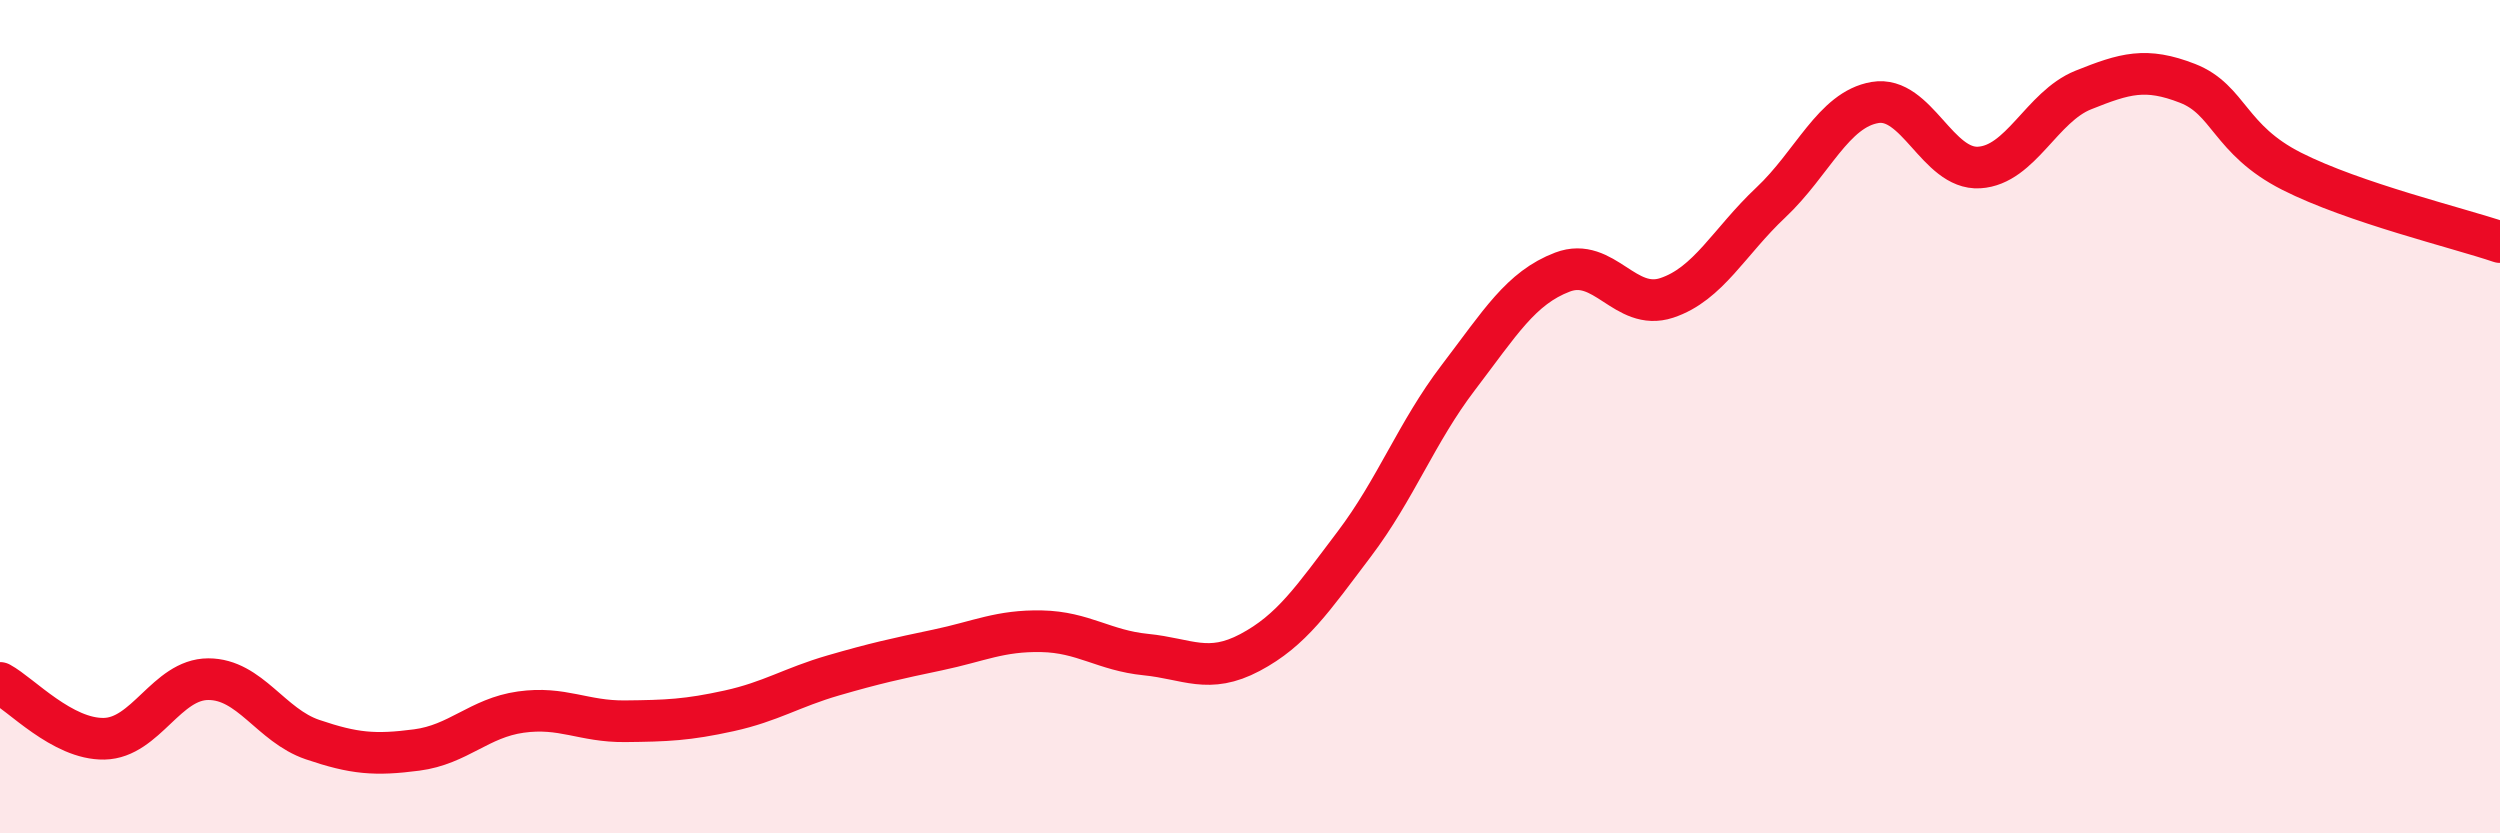 
    <svg width="60" height="20" viewBox="0 0 60 20" xmlns="http://www.w3.org/2000/svg">
      <path
        d="M 0,16.39 C 0.5,16.66 1.5,17.75 2.5,17.73 C 3.5,17.71 4,16.3 5,16.3 C 6,16.3 6.5,17.41 7.5,17.75 C 8.5,18.09 9,18.13 10,18 C 11,17.87 11.5,17.23 12.5,17.09 C 13.5,16.95 14,17.32 15,17.31 C 16,17.3 16.5,17.28 17.5,17.06 C 18.5,16.84 19,16.5 20,16.21 C 21,15.92 21.5,15.81 22.5,15.6 C 23.5,15.39 24,15.13 25,15.15 C 26,15.17 26.5,15.61 27.5,15.71 C 28.5,15.81 29,16.19 30,15.66 C 31,15.13 31.5,14.38 32.5,13.06 C 33.5,11.74 34,10.37 35,9.06 C 36,7.75 36.5,6.91 37.5,6.53 C 38.5,6.15 39,7.48 40,7.15 C 41,6.82 41.5,5.8 42.5,4.86 C 43.5,3.92 44,2.63 45,2.46 C 46,2.29 46.5,4.08 47.5,4.02 C 48.5,3.96 49,2.56 50,2.16 C 51,1.76 51.5,1.61 52.5,2 C 53.5,2.39 53.5,3.35 55,4.11 C 56.5,4.87 59,5.47 60,5.81L60 20L0 20Z"
        fill="#EB0A25"
        opacity="0.1"
        stroke-linecap="round"
        stroke-linejoin="round"
      />
      <path
        d="M 0,16.39 C 0.5,16.66 1.5,17.75 2.5,17.73 C 3.5,17.71 4,16.3 5,16.3 C 6,16.3 6.5,17.41 7.5,17.75 C 8.5,18.09 9,18.13 10,18 C 11,17.87 11.5,17.23 12.5,17.09 C 13.5,16.95 14,17.32 15,17.31 C 16,17.3 16.5,17.28 17.5,17.06 C 18.5,16.84 19,16.5 20,16.21 C 21,15.92 21.5,15.81 22.5,15.6 C 23.5,15.39 24,15.13 25,15.15 C 26,15.17 26.5,15.61 27.5,15.71 C 28.5,15.81 29,16.19 30,15.66 C 31,15.13 31.5,14.38 32.5,13.06 C 33.5,11.74 34,10.37 35,9.06 C 36,7.75 36.5,6.91 37.5,6.53 C 38.5,6.15 39,7.48 40,7.15 C 41,6.82 41.5,5.8 42.5,4.86 C 43.5,3.92 44,2.63 45,2.46 C 46,2.29 46.5,4.08 47.5,4.02 C 48.5,3.96 49,2.56 50,2.16 C 51,1.76 51.5,1.61 52.5,2 C 53.5,2.39 53.5,3.35 55,4.11 C 56.5,4.87 59,5.47 60,5.81"
        stroke="#EB0A25"
        stroke-width="1"
        fill="none"
        stroke-linecap="round"
        stroke-linejoin="round"
      />
    </svg>
  